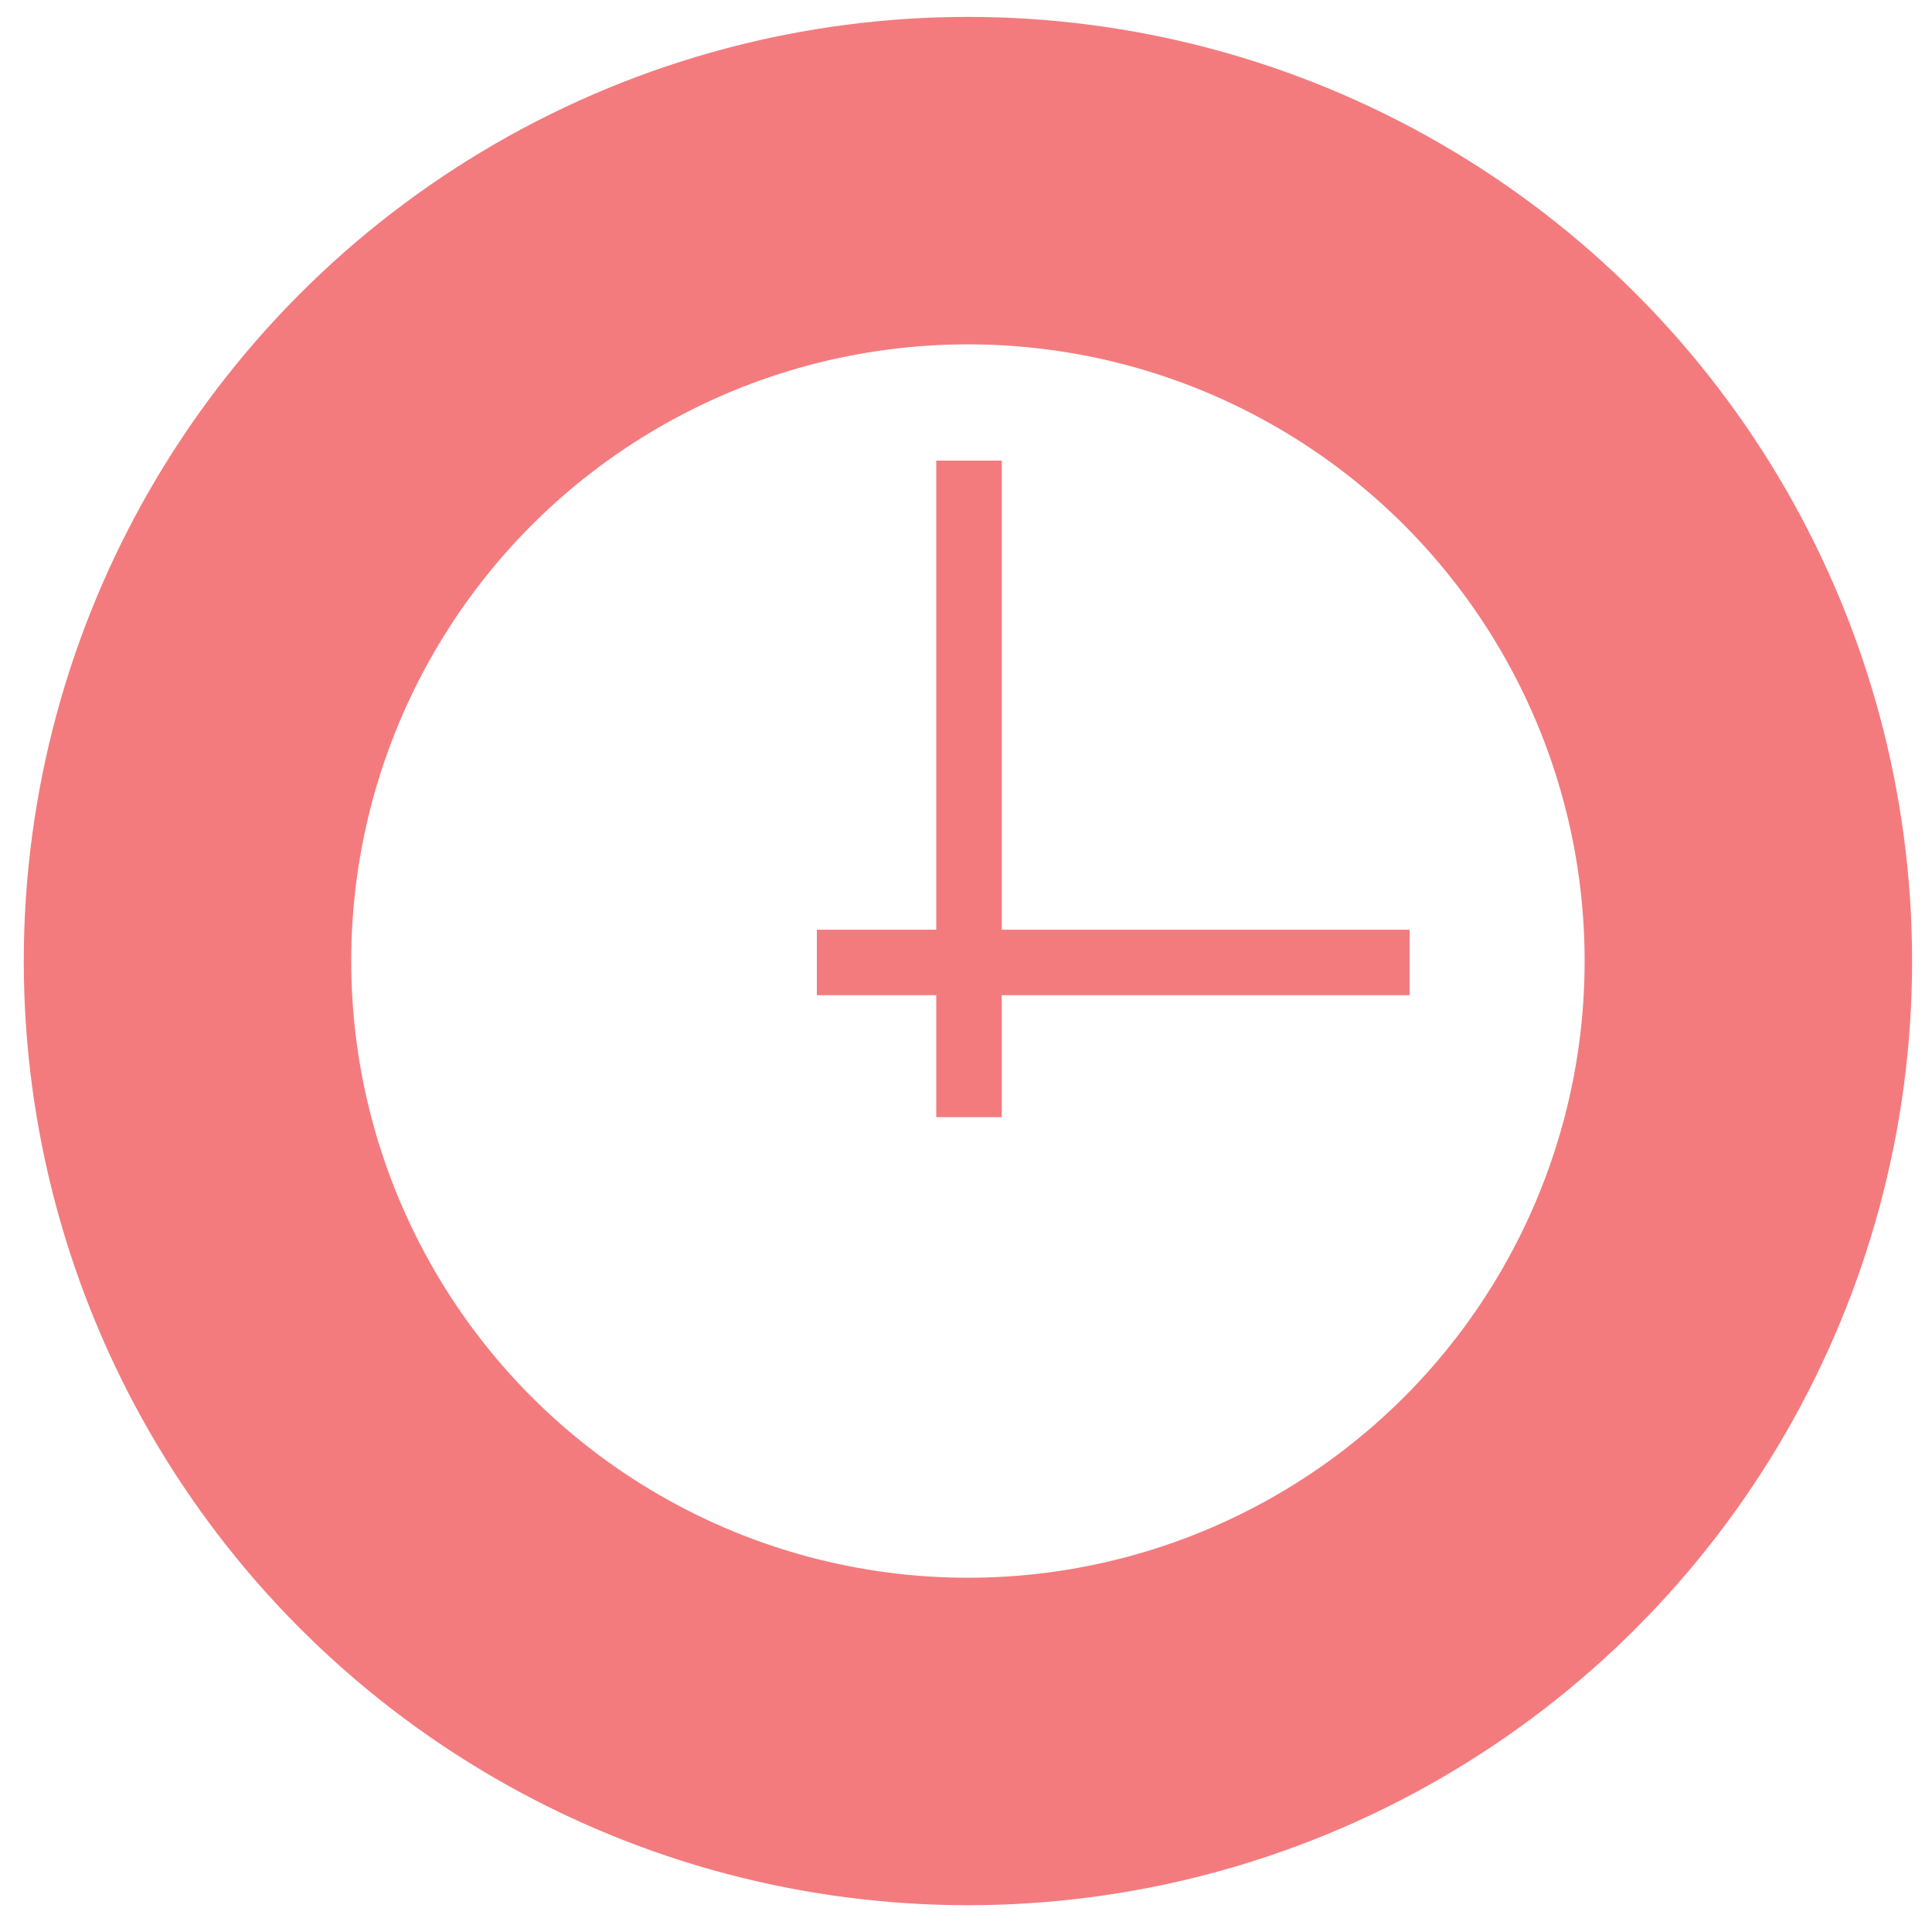 <svg width="59" height="59" viewBox="0 0 59 59" fill="none" xmlns="http://www.w3.org/2000/svg">
<circle cx="29.559" cy="29.349" r="23.833" stroke="#F37B7E" stroke-width="10"/>
<path d="M29.592 14.066V34.116" stroke="#F37B7E" stroke-width="2"/>
<path d="M24.945 29.392H43.049" stroke="#F37B7E" stroke-width="2"/>
</svg>
